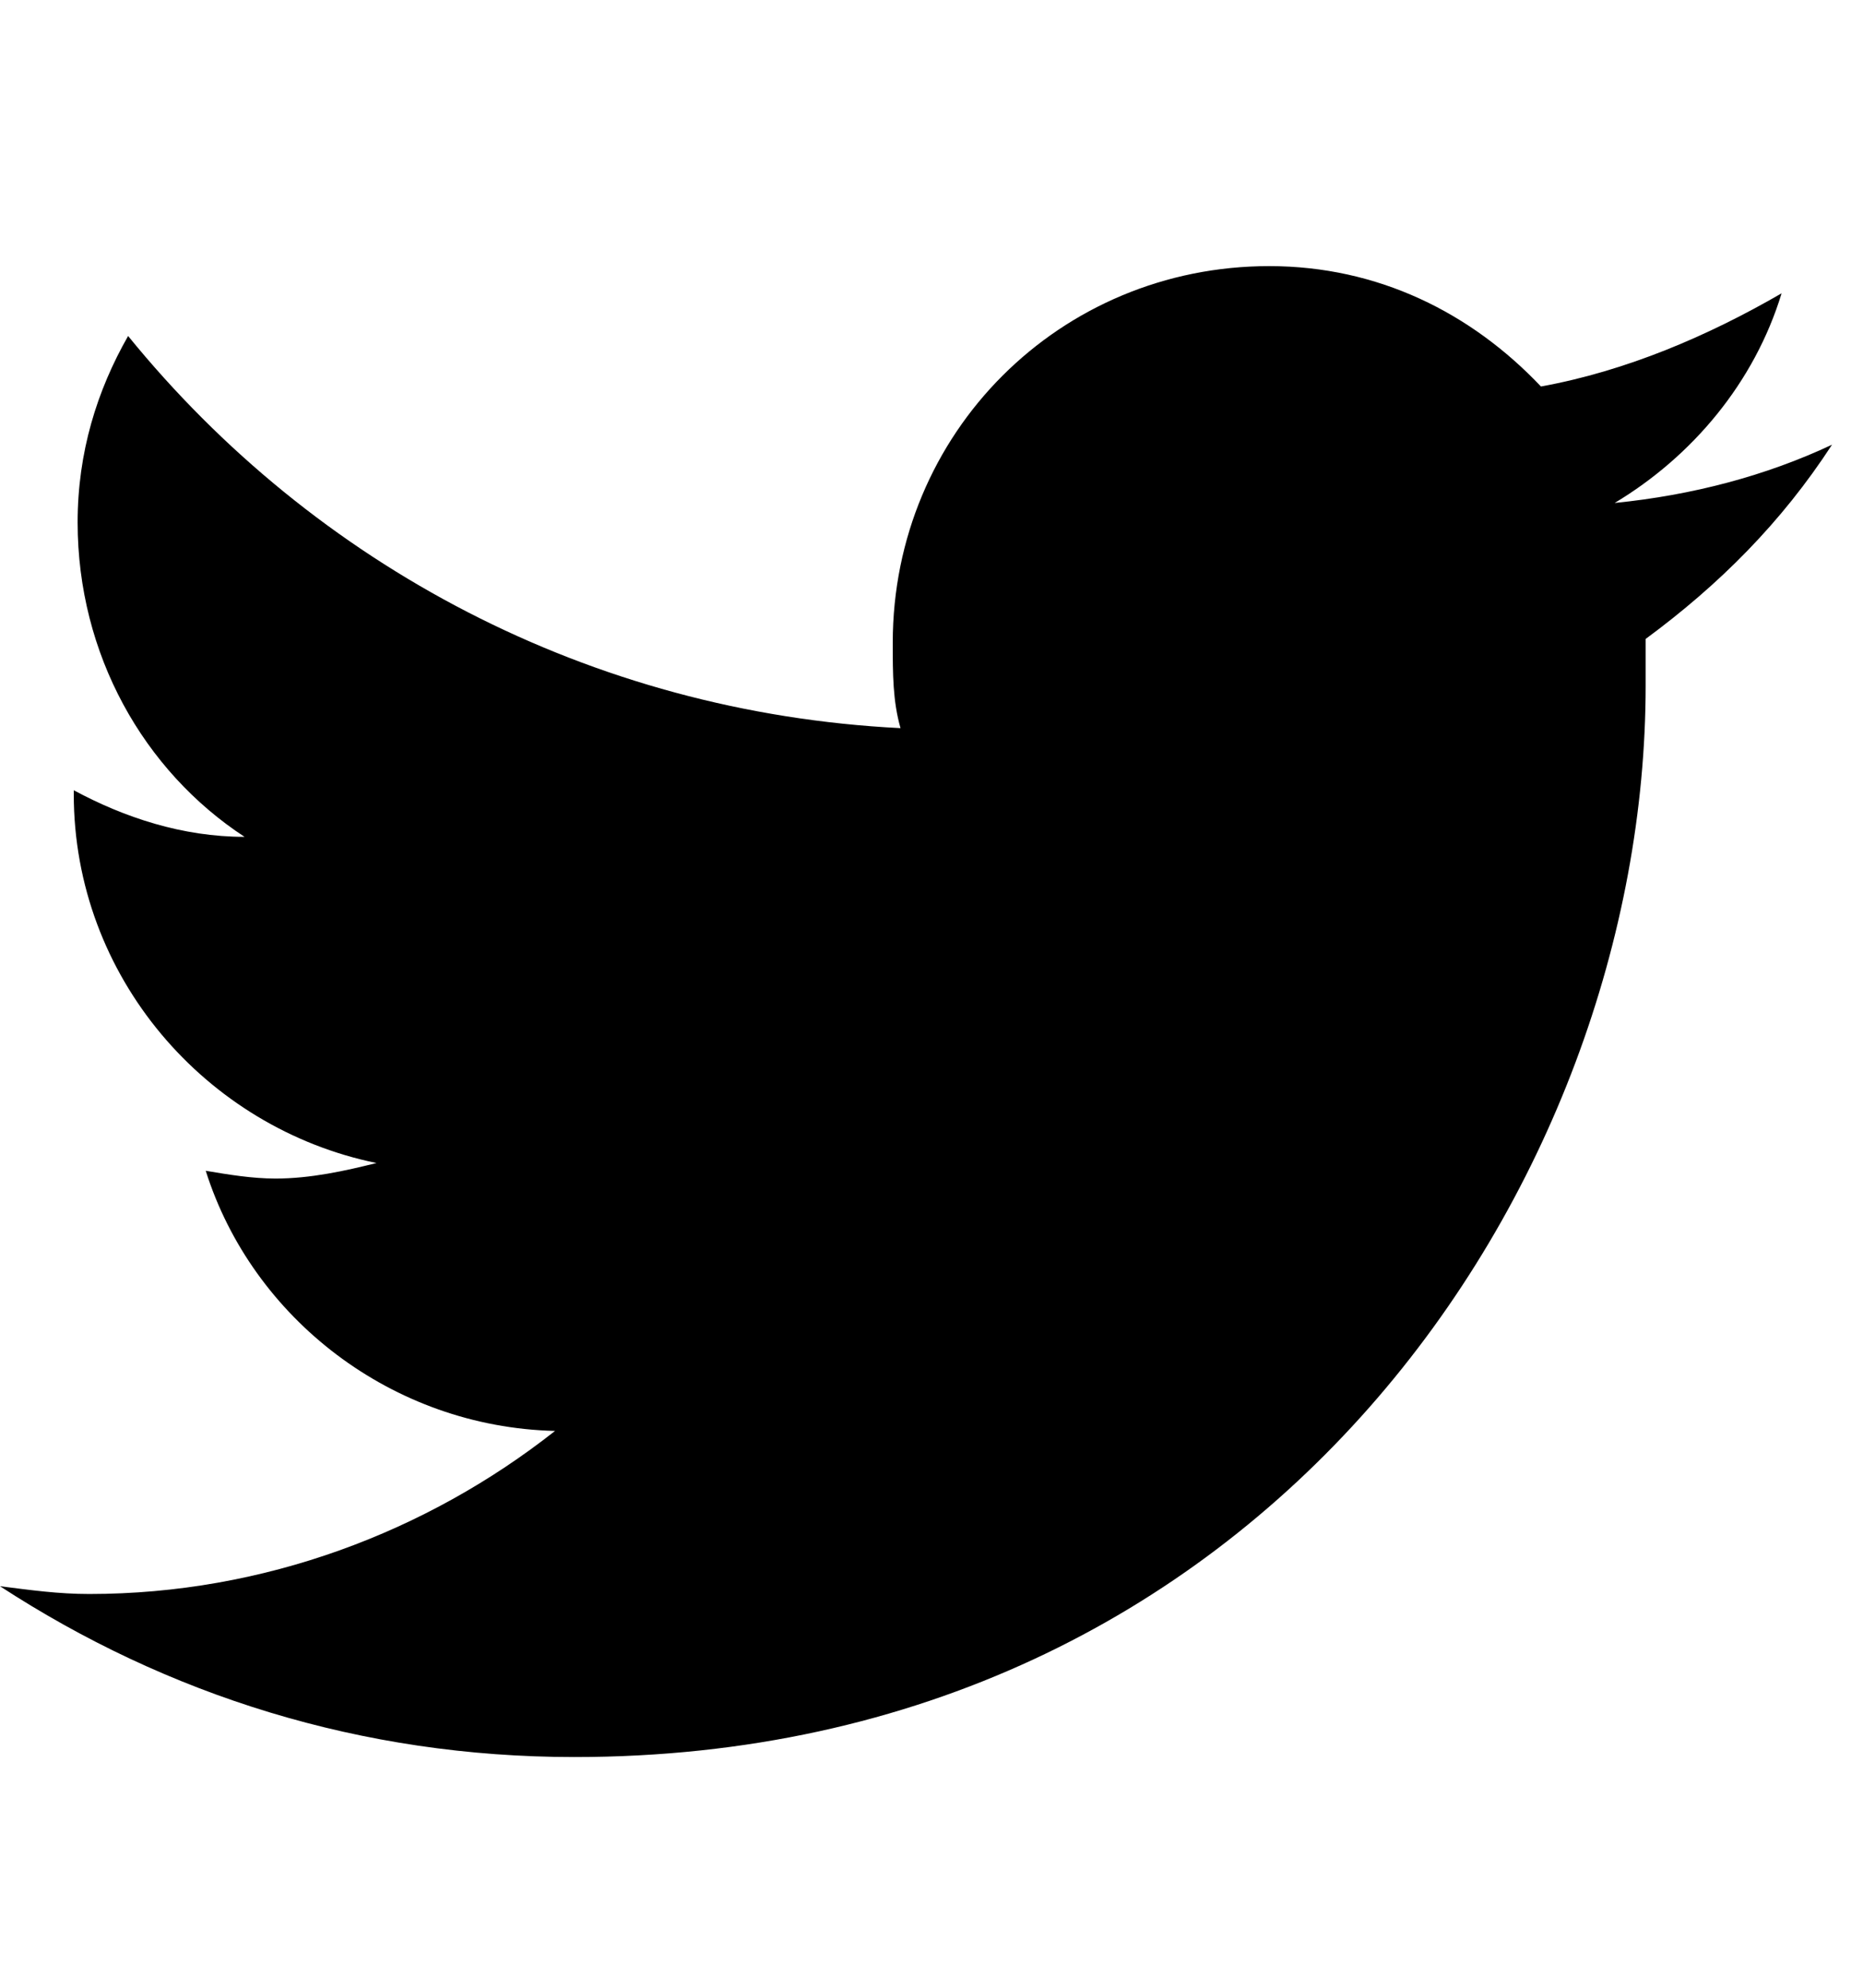 <!-- Generated by IcoMoon.io -->
<svg version="1.1" xmlns="http://www.w3.org/2000/svg" width="30" height="32" viewBox="0 0 30 32">
<title>social-twitter</title>
<path d="M29.5 7.161c-0.813 1.25-1.813 2.25-3 3.125v0.75c0 8-6.125 17.25-17.25 17.25-3.438 0-6.563-1-9.25-2.75 0.5 0.063 0.938 0.125 1.438 0.125 2.813 0 5.438-1 7.5-2.625-2.625-0.063-4.875-1.813-5.625-4.188 0.375 0.063 0.75 0.125 1.125 0.125 0.563 0 1.125-0.125 1.625-0.25-2.75-0.563-4.875-3-4.875-5.938v-0.063c0.813 0.438 1.75 0.75 2.75 0.75-1.625-1.063-2.688-2.938-2.688-5.063 0-1.125 0.313-2.125 0.813-3 3 3.688 7.438 6.063 12.438 6.313-0.125-0.438-0.125-0.875-0.125-1.375 0-3.375 2.688-6.063 6.063-6.063 1.75 0 3.25 0.75 4.375 1.938 1.375-0.25 2.688-0.813 3.875-1.5-0.438 1.438-1.438 2.625-2.688 3.375 1.25-0.125 2.438-0.438 3.5-0.938z"></path>
</svg>
